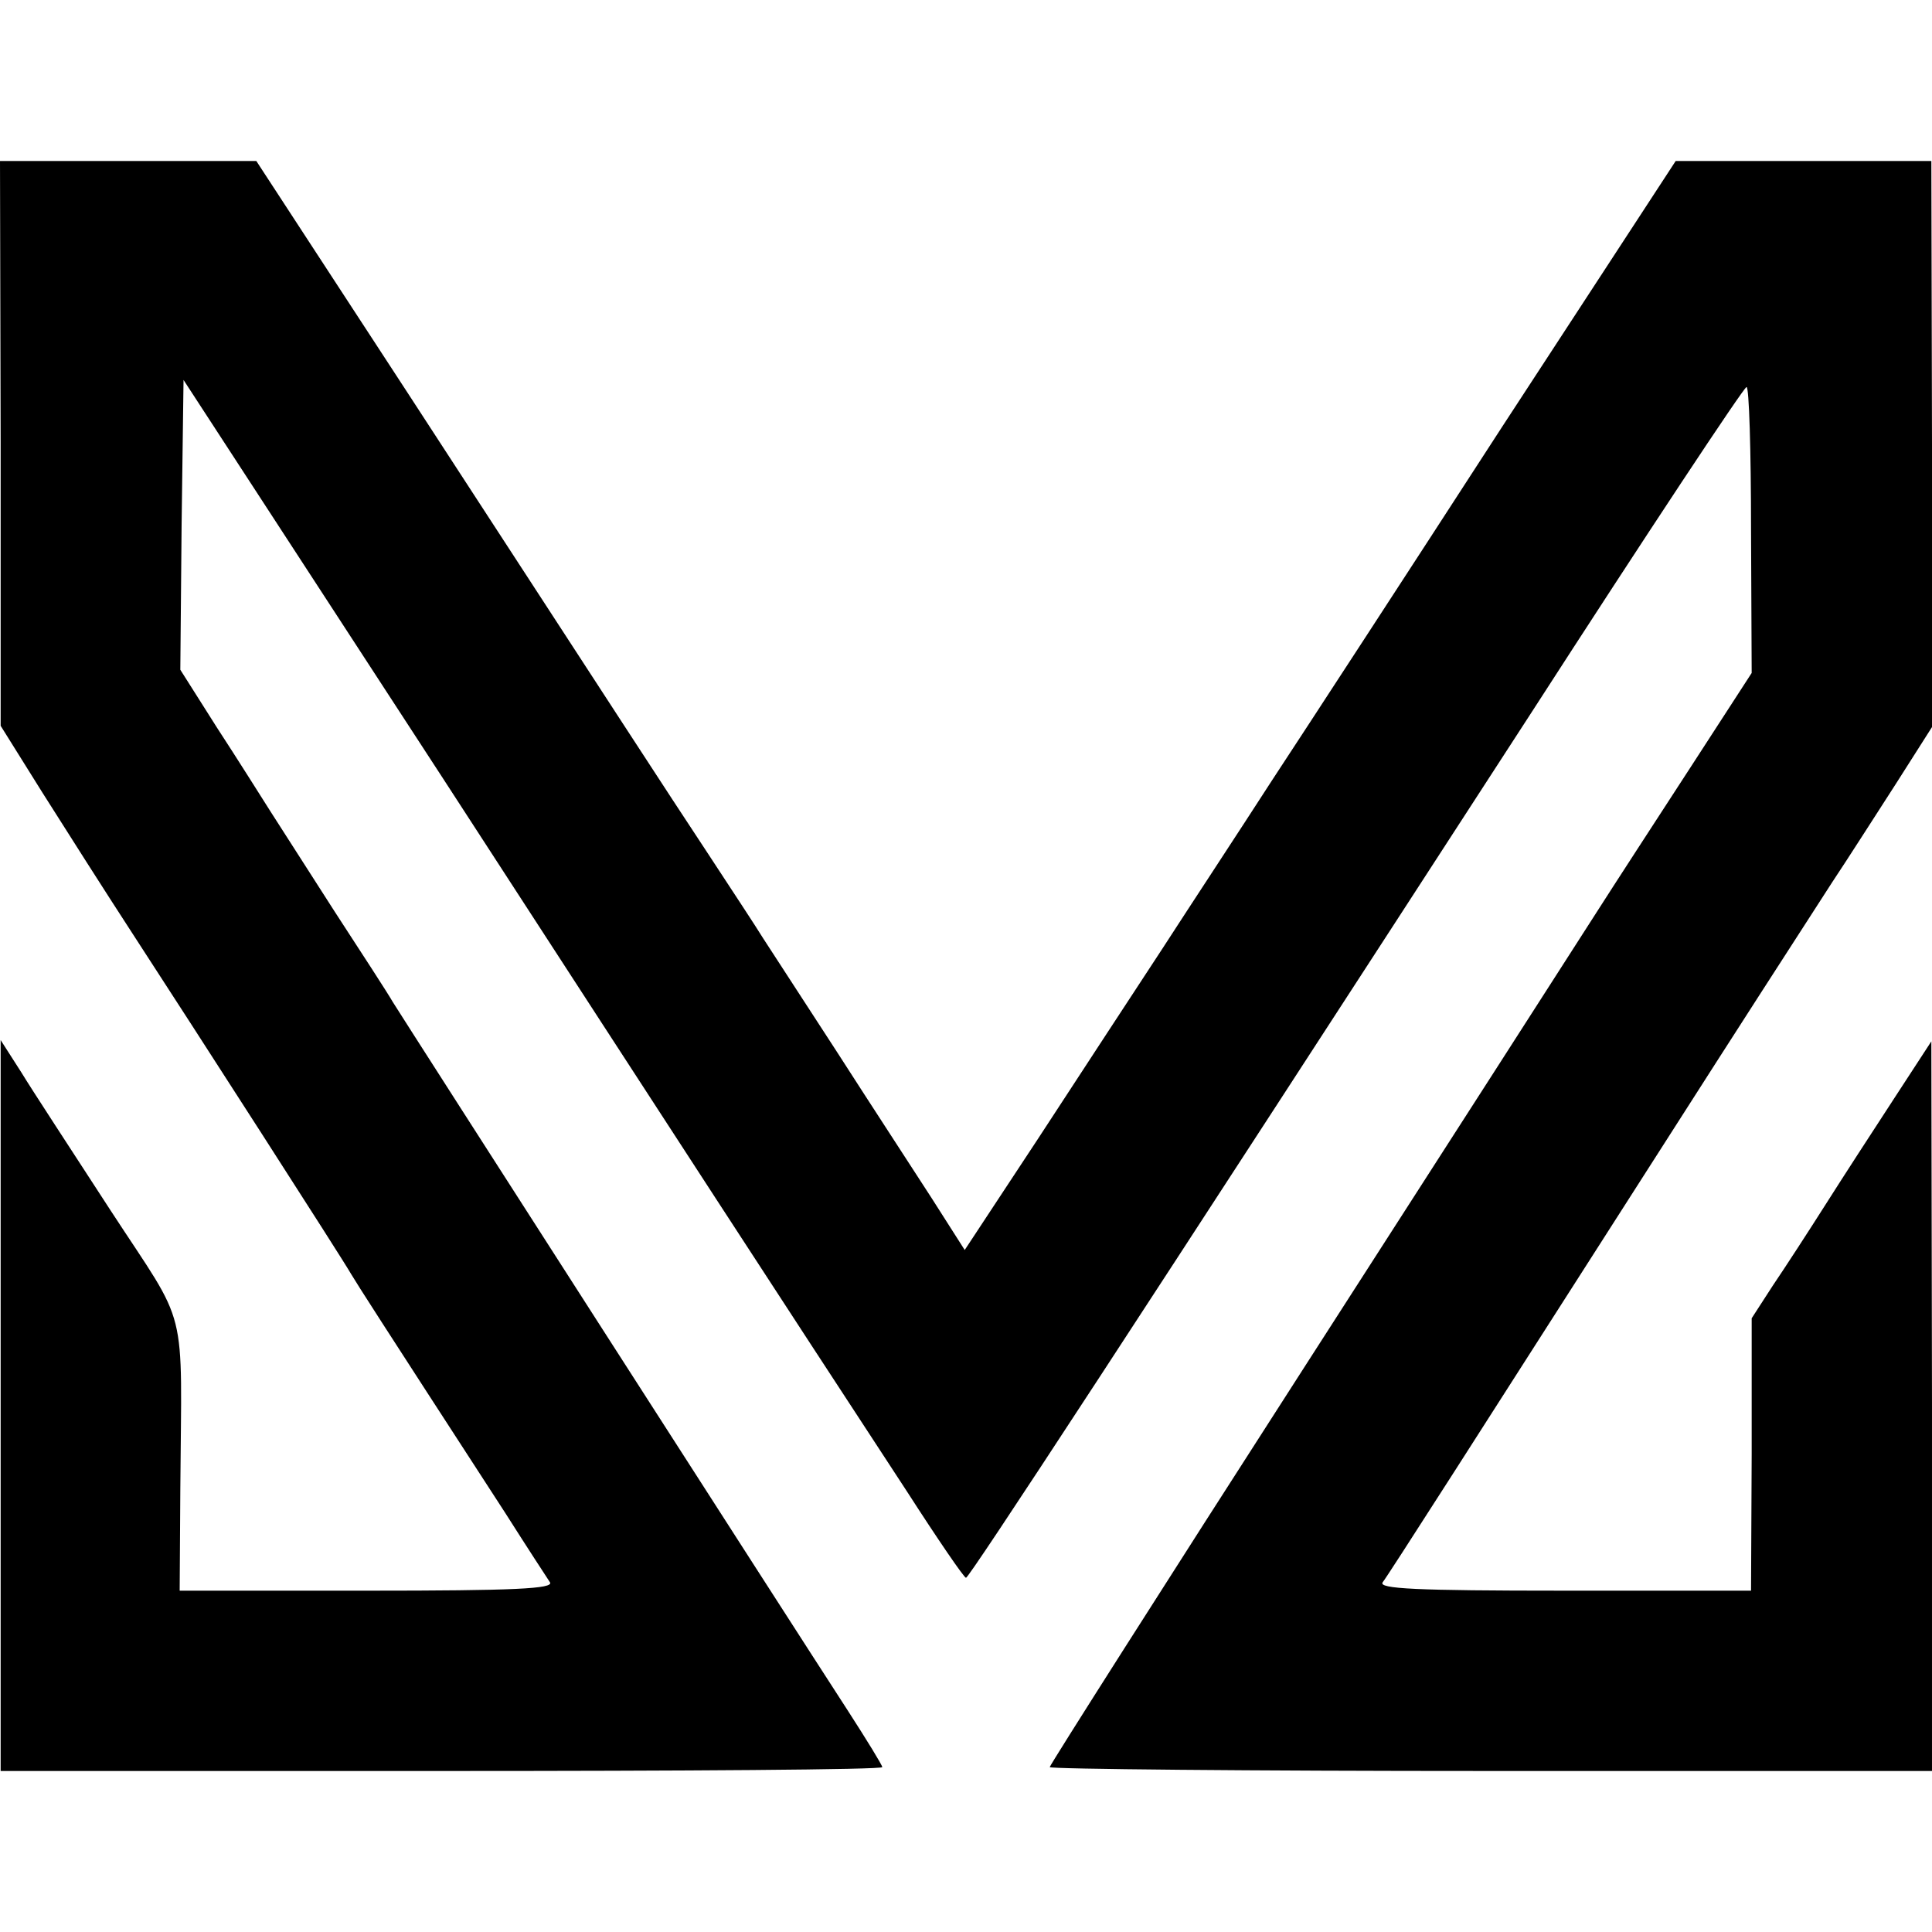<?xml version="1.0" standalone="no"?>
<!DOCTYPE svg PUBLIC "-//W3C//DTD SVG 20010904//EN"
 "http://www.w3.org/TR/2001/REC-SVG-20010904/DTD/svg10.dtd">
<svg version="1.0" xmlns="http://www.w3.org/2000/svg"
 width="300pt" height="300pt" viewBox="0 0 300 300"
 preserveAspectRatio="xMidYMid meet">
<g transform="translate(0,300) scale(0.1,-0.1)"
fill="#000000" stroke="none">
<path d="M1 2312 l0 -439 65 -104 c36 -57 99 -156 140 -219 95 -146 326 -505
339 -528 14 -23 35 -56 240 -372 33 -52 65 -101 69 -107 6 -10 -54 -13 -284
-13 l-291 0 1 158 c2 294 14 245 -108 432 -59 91 -122 187 -139 215 l-32 50 0
-568 0 -567 684 0 c377 0 685 2 685 6 0 3 -24 42 -53 87 -89 137 -691 1075
-707 1101 -8 14 -49 77 -90 140 -41 64 -86 134 -100 156 -14 22 -51 81 -83
130 l-57 90 2 225 3 225 405 -622 c379 -584 507 -781 719 -1105 47 -73 88
-133 91 -133 5 0 256 384 877 1342 180 279 331 507 335 507 4 1 7 -99 7 -221
l1 -223 -94 -145 c-52 -80 -119 -183 -149 -230 -30 -47 -233 -363 -451 -702
-218 -339 -396 -619 -396 -622 0 -3 308 -6 685 -6 l685 0 0 567 -1 566 -58
-89 c-32 -49 -80 -123 -106 -164 -26 -41 -63 -98 -82 -126 l-33 -51 0 -211 -1
-212 -291 0 c-231 0 -288 3 -281 13 8 10 139 215 446 695 99 155 190 296 252
392 24 36 68 105 99 153 l56 88 0 439 -1 440 -198 0 -199 0 -269 -412 c-147
-227 -308 -474 -358 -550 -49 -76 -126 -193 -170 -261 -44 -67 -131 -200 -193
-295 l-114 -173 -51 80 c-29 45 -95 146 -147 227 -52 80 -104 160 -115 177
-11 18 -50 77 -86 132 -72 109 -121 185 -468 718 l-233 357 -199 0 -199 0 1
-438z"/>
</g>
</svg>
